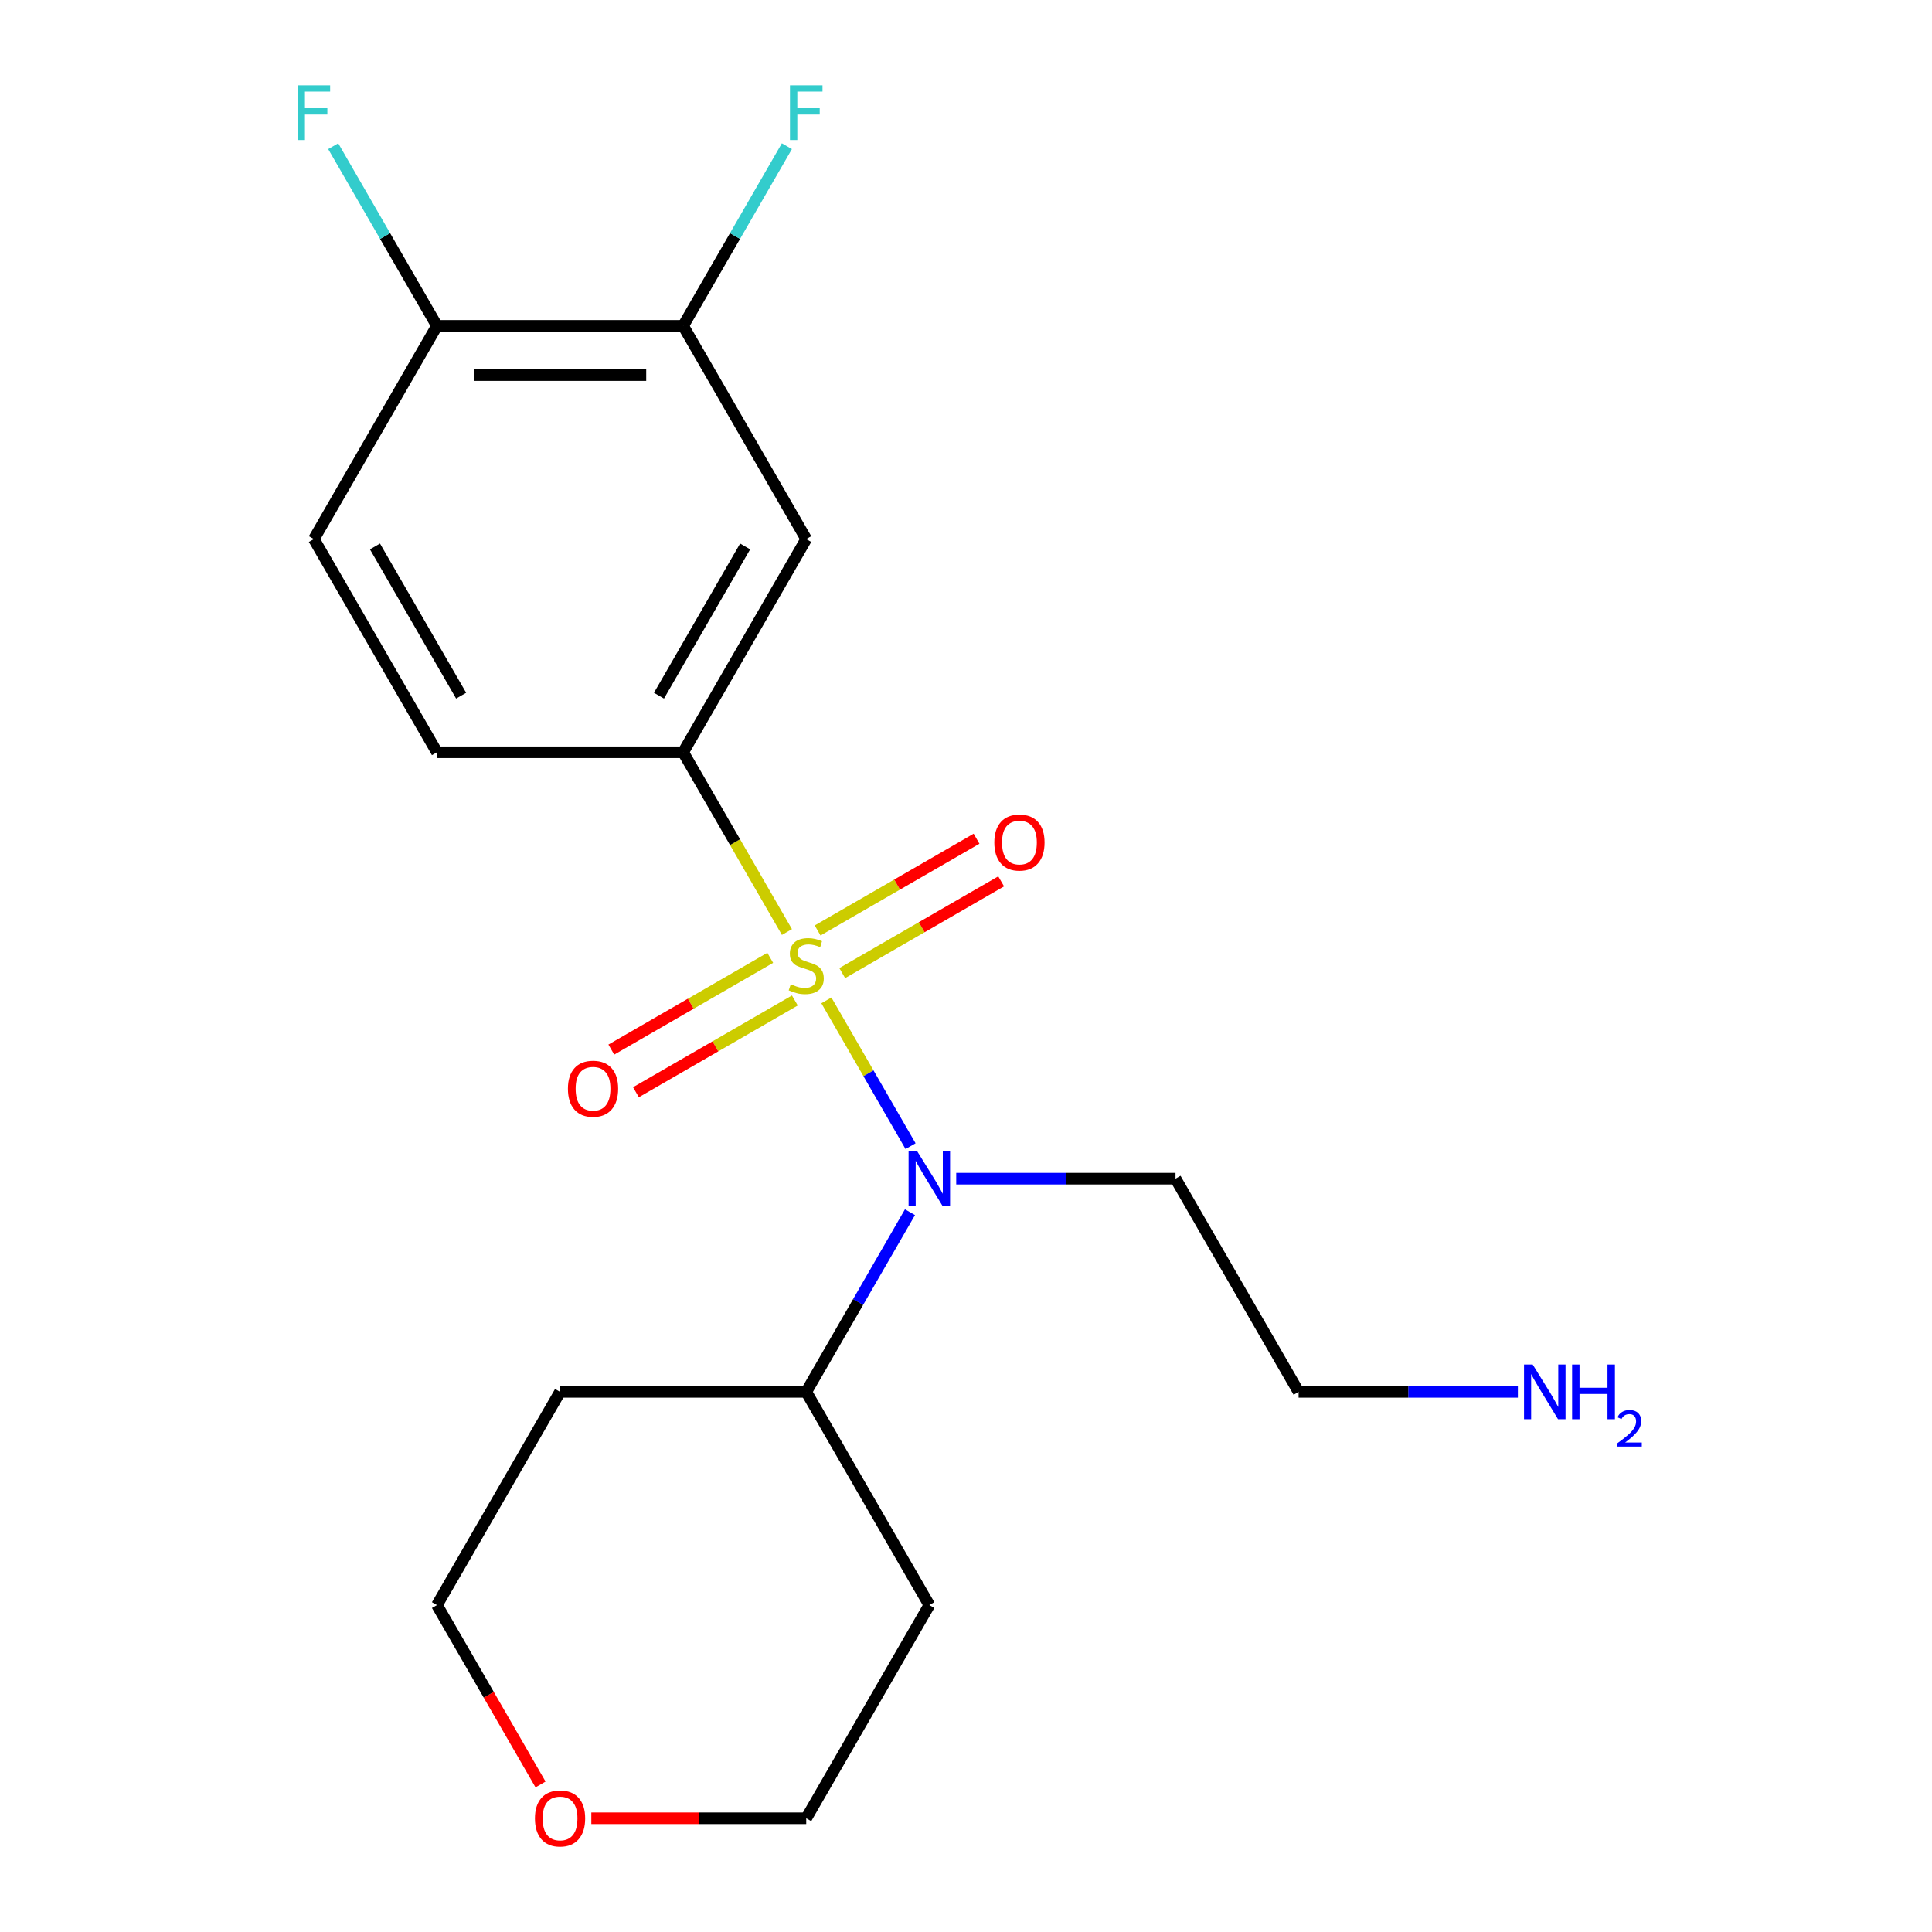 <?xml version='1.0' encoding='iso-8859-1'?>
<svg version='1.1' baseProfile='full'
              xmlns='http://www.w3.org/2000/svg'
                      xmlns:rdkit='http://www.rdkit.org/xml'
                      xmlns:xlink='http://www.w3.org/1999/xlink'
                  xml:space='preserve'
width='1000px' height='1000px' viewBox='0 0 1000 1000'>
<!-- END OF HEADER -->
<rect style='opacity:1.0;fill:#FFFFFF;stroke:none' width='1000' height='1000' x='0' y='0'> </rect>
<path class='bond-0' d='M 427.737,517.793 L 449.521,555.525' style='fill:none;fill-rule:evenodd;stroke:#CCCC00;stroke-width:6px;stroke-linecap:butt;stroke-linejoin:miter;stroke-opacity:1' />
<path class='bond-0' d='M 449.521,555.525 L 471.305,593.256' style='fill:none;fill-rule:evenodd;stroke:#0000FF;stroke-width:6px;stroke-linecap:butt;stroke-linejoin:miter;stroke-opacity:1' />
<path class='bond-1' d='M 407.315,482.422 L 380.455,435.898' style='fill:none;fill-rule:evenodd;stroke:#CCCC00;stroke-width:6px;stroke-linecap:butt;stroke-linejoin:miter;stroke-opacity:1' />
<path class='bond-1' d='M 380.455,435.898 L 353.594,389.375' style='fill:none;fill-rule:evenodd;stroke:#000000;stroke-width:6px;stroke-linecap:butt;stroke-linejoin:miter;stroke-opacity:1' />
<path class='bond-3' d='M 398.67,495.774 L 357.542,519.519' style='fill:none;fill-rule:evenodd;stroke:#CCCC00;stroke-width:6px;stroke-linecap:butt;stroke-linejoin:miter;stroke-opacity:1' />
<path class='bond-3' d='M 357.542,519.519 L 316.414,543.264' style='fill:none;fill-rule:evenodd;stroke:#FF0000;stroke-width:6px;stroke-linecap:butt;stroke-linejoin:miter;stroke-opacity:1' />
<path class='bond-3' d='M 411.412,517.844 L 370.284,541.589' style='fill:none;fill-rule:evenodd;stroke:#CCCC00;stroke-width:6px;stroke-linecap:butt;stroke-linejoin:miter;stroke-opacity:1' />
<path class='bond-3' d='M 370.284,541.589 L 329.157,565.335' style='fill:none;fill-rule:evenodd;stroke:#FF0000;stroke-width:6px;stroke-linecap:butt;stroke-linejoin:miter;stroke-opacity:1' />
<path class='bond-4' d='M 435.943,503.681 L 477.071,479.936' style='fill:none;fill-rule:evenodd;stroke:#CCCC00;stroke-width:6px;stroke-linecap:butt;stroke-linejoin:miter;stroke-opacity:1' />
<path class='bond-4' d='M 477.071,479.936 L 518.199,456.191' style='fill:none;fill-rule:evenodd;stroke:#FF0000;stroke-width:6px;stroke-linecap:butt;stroke-linejoin:miter;stroke-opacity:1' />
<path class='bond-4' d='M 423.201,481.611 L 464.329,457.866' style='fill:none;fill-rule:evenodd;stroke:#CCCC00;stroke-width:6px;stroke-linecap:butt;stroke-linejoin:miter;stroke-opacity:1' />
<path class='bond-4' d='M 464.329,457.866 L 505.456,434.12' style='fill:none;fill-rule:evenodd;stroke:#FF0000;stroke-width:6px;stroke-linecap:butt;stroke-linejoin:miter;stroke-opacity:1' />
<path class='bond-7' d='M 471.004,627.426 L 444.155,673.929' style='fill:none;fill-rule:evenodd;stroke:#0000FF;stroke-width:6px;stroke-linecap:butt;stroke-linejoin:miter;stroke-opacity:1' />
<path class='bond-7' d='M 444.155,673.929 L 417.307,720.433' style='fill:none;fill-rule:evenodd;stroke:#000000;stroke-width:6px;stroke-linecap:butt;stroke-linejoin:miter;stroke-opacity:1' />
<path class='bond-11' d='M 494.944,610.08 L 551.694,610.08' style='fill:none;fill-rule:evenodd;stroke:#0000FF;stroke-width:6px;stroke-linecap:butt;stroke-linejoin:miter;stroke-opacity:1' />
<path class='bond-11' d='M 551.694,610.08 L 608.443,610.08' style='fill:none;fill-rule:evenodd;stroke:#000000;stroke-width:6px;stroke-linecap:butt;stroke-linejoin:miter;stroke-opacity:1' />
<path class='bond-2' d='M 353.594,389.375 L 417.307,279.022' style='fill:none;fill-rule:evenodd;stroke:#000000;stroke-width:6px;stroke-linecap:butt;stroke-linejoin:miter;stroke-opacity:1' />
<path class='bond-2' d='M 341.081,360.079 L 385.679,282.833' style='fill:none;fill-rule:evenodd;stroke:#000000;stroke-width:6px;stroke-linecap:butt;stroke-linejoin:miter;stroke-opacity:1' />
<path class='bond-8' d='M 353.594,389.375 L 226.17,389.375' style='fill:none;fill-rule:evenodd;stroke:#000000;stroke-width:6px;stroke-linecap:butt;stroke-linejoin:miter;stroke-opacity:1' />
<path class='bond-5' d='M 417.307,279.022 L 353.594,168.669' style='fill:none;fill-rule:evenodd;stroke:#000000;stroke-width:6px;stroke-linecap:butt;stroke-linejoin:miter;stroke-opacity:1' />
<path class='bond-12' d='M 353.594,168.669 L 380.443,122.166' style='fill:none;fill-rule:evenodd;stroke:#000000;stroke-width:6px;stroke-linecap:butt;stroke-linejoin:miter;stroke-opacity:1' />
<path class='bond-12' d='M 380.443,122.166 L 407.292,75.662' style='fill:none;fill-rule:evenodd;stroke:#33CCCC;stroke-width:6px;stroke-linecap:butt;stroke-linejoin:miter;stroke-opacity:1' />
<path class='bond-20' d='M 353.594,168.669 L 226.17,168.669' style='fill:none;fill-rule:evenodd;stroke:#000000;stroke-width:6px;stroke-linecap:butt;stroke-linejoin:miter;stroke-opacity:1' />
<path class='bond-20' d='M 334.481,194.154 L 245.284,194.154' style='fill:none;fill-rule:evenodd;stroke:#000000;stroke-width:6px;stroke-linecap:butt;stroke-linejoin:miter;stroke-opacity:1' />
<path class='bond-6' d='M 226.17,168.669 L 162.458,279.022' style='fill:none;fill-rule:evenodd;stroke:#000000;stroke-width:6px;stroke-linecap:butt;stroke-linejoin:miter;stroke-opacity:1' />
<path class='bond-13' d='M 226.17,168.669 L 199.321,122.166' style='fill:none;fill-rule:evenodd;stroke:#000000;stroke-width:6px;stroke-linecap:butt;stroke-linejoin:miter;stroke-opacity:1' />
<path class='bond-13' d='M 199.321,122.166 L 172.472,75.662' style='fill:none;fill-rule:evenodd;stroke:#33CCCC;stroke-width:6px;stroke-linecap:butt;stroke-linejoin:miter;stroke-opacity:1' />
<path class='bond-14' d='M 417.307,720.433 L 481.019,830.786' style='fill:none;fill-rule:evenodd;stroke:#000000;stroke-width:6px;stroke-linecap:butt;stroke-linejoin:miter;stroke-opacity:1' />
<path class='bond-15' d='M 417.307,720.433 L 289.882,720.433' style='fill:none;fill-rule:evenodd;stroke:#000000;stroke-width:6px;stroke-linecap:butt;stroke-linejoin:miter;stroke-opacity:1' />
<path class='bond-9' d='M 226.17,389.375 L 162.458,279.022' style='fill:none;fill-rule:evenodd;stroke:#000000;stroke-width:6px;stroke-linecap:butt;stroke-linejoin:miter;stroke-opacity:1' />
<path class='bond-9' d='M 238.684,360.079 L 194.085,282.833' style='fill:none;fill-rule:evenodd;stroke:#000000;stroke-width:6px;stroke-linecap:butt;stroke-linejoin:miter;stroke-opacity:1' />
<path class='bond-10' d='M 279.775,923.633 L 252.973,877.209' style='fill:none;fill-rule:evenodd;stroke:#FF0000;stroke-width:6px;stroke-linecap:butt;stroke-linejoin:miter;stroke-opacity:1' />
<path class='bond-10' d='M 252.973,877.209 L 226.17,830.786' style='fill:none;fill-rule:evenodd;stroke:#000000;stroke-width:6px;stroke-linecap:butt;stroke-linejoin:miter;stroke-opacity:1' />
<path class='bond-21' d='M 306.068,941.138 L 361.687,941.138' style='fill:none;fill-rule:evenodd;stroke:#FF0000;stroke-width:6px;stroke-linecap:butt;stroke-linejoin:miter;stroke-opacity:1' />
<path class='bond-21' d='M 361.687,941.138 L 417.307,941.138' style='fill:none;fill-rule:evenodd;stroke:#000000;stroke-width:6px;stroke-linecap:butt;stroke-linejoin:miter;stroke-opacity:1' />
<path class='bond-19' d='M 608.443,610.08 L 672.155,720.433' style='fill:none;fill-rule:evenodd;stroke:#000000;stroke-width:6px;stroke-linecap:butt;stroke-linejoin:miter;stroke-opacity:1' />
<path class='bond-18' d='M 481.019,830.786 L 417.307,941.138' style='fill:none;fill-rule:evenodd;stroke:#000000;stroke-width:6px;stroke-linecap:butt;stroke-linejoin:miter;stroke-opacity:1' />
<path class='bond-17' d='M 289.882,720.433 L 226.17,830.786' style='fill:none;fill-rule:evenodd;stroke:#000000;stroke-width:6px;stroke-linecap:butt;stroke-linejoin:miter;stroke-opacity:1' />
<path class='bond-16' d='M 785.654,720.433 L 728.904,720.433' style='fill:none;fill-rule:evenodd;stroke:#0000FF;stroke-width:6px;stroke-linecap:butt;stroke-linejoin:miter;stroke-opacity:1' />
<path class='bond-16' d='M 728.904,720.433 L 672.155,720.433' style='fill:none;fill-rule:evenodd;stroke:#000000;stroke-width:6px;stroke-linecap:butt;stroke-linejoin:miter;stroke-opacity:1' />
<path  class='atom-0' d='M 409.307 509.447
Q 409.627 509.567, 410.947 510.127
Q 412.267 510.687, 413.707 511.047
Q 415.187 511.367, 416.627 511.367
Q 419.307 511.367, 420.867 510.087
Q 422.427 508.767, 422.427 506.487
Q 422.427 504.927, 421.627 503.967
Q 420.867 503.007, 419.667 502.487
Q 418.467 501.967, 416.467 501.367
Q 413.947 500.607, 412.427 499.887
Q 410.947 499.167, 409.867 497.647
Q 408.827 496.127, 408.827 493.567
Q 408.827 490.007, 411.227 487.807
Q 413.667 485.607, 418.467 485.607
Q 421.747 485.607, 425.467 487.167
L 424.547 490.247
Q 421.147 488.847, 418.587 488.847
Q 415.827 488.847, 414.307 490.007
Q 412.787 491.127, 412.827 493.087
Q 412.827 494.607, 413.587 495.527
Q 414.387 496.447, 415.507 496.967
Q 416.667 497.487, 418.587 498.087
Q 421.147 498.887, 422.667 499.687
Q 424.187 500.487, 425.267 502.127
Q 426.387 503.727, 426.387 506.487
Q 426.387 510.407, 423.747 512.527
Q 421.147 514.607, 416.787 514.607
Q 414.267 514.607, 412.347 514.047
Q 410.467 513.527, 408.227 512.607
L 409.307 509.447
' fill='#CCCC00'/>
<path  class='atom-1' d='M 474.759 595.92
L 484.039 610.92
Q 484.959 612.4, 486.439 615.08
Q 487.919 617.76, 487.999 617.92
L 487.999 595.92
L 491.759 595.92
L 491.759 624.24
L 487.879 624.24
L 477.919 607.84
Q 476.759 605.92, 475.519 603.72
Q 474.319 601.52, 473.959 600.84
L 473.959 624.24
L 470.279 624.24
L 470.279 595.92
L 474.759 595.92
' fill='#0000FF'/>
<path  class='atom-4' d='M 293.954 563.52
Q 293.954 556.72, 297.314 552.92
Q 300.674 549.12, 306.954 549.12
Q 313.234 549.12, 316.594 552.92
Q 319.954 556.72, 319.954 563.52
Q 319.954 570.4, 316.554 574.32
Q 313.154 578.2, 306.954 578.2
Q 300.714 578.2, 297.314 574.32
Q 293.954 570.44, 293.954 563.52
M 306.954 575
Q 311.274 575, 313.594 572.12
Q 315.954 569.2, 315.954 563.52
Q 315.954 557.96, 313.594 555.16
Q 311.274 552.32, 306.954 552.32
Q 302.634 552.32, 300.274 555.12
Q 297.954 557.92, 297.954 563.52
Q 297.954 569.24, 300.274 572.12
Q 302.634 575, 306.954 575
' fill='#FF0000'/>
<path  class='atom-5' d='M 514.659 436.095
Q 514.659 429.295, 518.019 425.495
Q 521.379 421.695, 527.659 421.695
Q 533.939 421.695, 537.299 425.495
Q 540.659 429.295, 540.659 436.095
Q 540.659 442.975, 537.259 446.895
Q 533.859 450.775, 527.659 450.775
Q 521.419 450.775, 518.019 446.895
Q 514.659 443.015, 514.659 436.095
M 527.659 447.575
Q 531.979 447.575, 534.299 444.695
Q 536.659 441.775, 536.659 436.095
Q 536.659 430.535, 534.299 427.735
Q 531.979 424.895, 527.659 424.895
Q 523.339 424.895, 520.979 427.695
Q 518.659 430.495, 518.659 436.095
Q 518.659 441.815, 520.979 444.695
Q 523.339 447.575, 527.659 447.575
' fill='#FF0000'/>
<path  class='atom-11' d='M 276.882 941.218
Q 276.882 934.418, 280.242 930.618
Q 283.602 926.818, 289.882 926.818
Q 296.162 926.818, 299.522 930.618
Q 302.882 934.418, 302.882 941.218
Q 302.882 948.098, 299.482 952.018
Q 296.082 955.898, 289.882 955.898
Q 283.642 955.898, 280.242 952.018
Q 276.882 948.138, 276.882 941.218
M 289.882 952.698
Q 294.202 952.698, 296.522 949.818
Q 298.882 946.898, 298.882 941.218
Q 298.882 935.658, 296.522 932.858
Q 294.202 930.018, 289.882 930.018
Q 285.562 930.018, 283.202 932.818
Q 280.882 935.618, 280.882 941.218
Q 280.882 946.938, 283.202 949.818
Q 285.562 952.698, 289.882 952.698
' fill='#FF0000'/>
<path  class='atom-13' d='M 408.887 44.157
L 425.727 44.157
L 425.727 47.397
L 412.687 47.397
L 412.687 55.997
L 424.287 55.997
L 424.287 59.277
L 412.687 59.277
L 412.687 72.477
L 408.887 72.477
L 408.887 44.157
' fill='#33CCCC'/>
<path  class='atom-14' d='M 154.038 44.157
L 170.878 44.157
L 170.878 47.397
L 157.838 47.397
L 157.838 55.997
L 169.438 55.997
L 169.438 59.277
L 157.838 59.277
L 157.838 72.477
L 154.038 72.477
L 154.038 44.157
' fill='#33CCCC'/>
<path  class='atom-17' d='M 793.319 706.273
L 802.599 721.273
Q 803.519 722.753, 804.999 725.433
Q 806.479 728.113, 806.559 728.273
L 806.559 706.273
L 810.319 706.273
L 810.319 734.593
L 806.439 734.593
L 796.479 718.193
Q 795.319 716.273, 794.079 714.073
Q 792.879 711.873, 792.519 711.193
L 792.519 734.593
L 788.839 734.593
L 788.839 706.273
L 793.319 706.273
' fill='#0000FF'/>
<path  class='atom-17' d='M 813.719 706.273
L 817.559 706.273
L 817.559 718.313
L 832.039 718.313
L 832.039 706.273
L 835.879 706.273
L 835.879 734.593
L 832.039 734.593
L 832.039 721.513
L 817.559 721.513
L 817.559 734.593
L 813.719 734.593
L 813.719 706.273
' fill='#0000FF'/>
<path  class='atom-17' d='M 837.252 733.599
Q 837.939 731.83, 839.575 730.854
Q 841.212 729.85, 843.483 729.85
Q 846.307 729.85, 847.891 731.382
Q 849.475 732.913, 849.475 735.632
Q 849.475 738.404, 847.416 740.991
Q 845.383 743.578, 841.159 746.641
L 849.792 746.641
L 849.792 748.753
L 837.199 748.753
L 837.199 746.984
Q 840.684 744.502, 842.743 742.654
Q 844.829 740.806, 845.832 739.143
Q 846.835 737.48, 846.835 735.764
Q 846.835 733.969, 845.938 732.966
Q 845.04 731.962, 843.483 731.962
Q 841.978 731.962, 840.975 732.57
Q 839.971 733.177, 839.259 734.523
L 837.252 733.599
' fill='#0000FF'/>
</svg>

